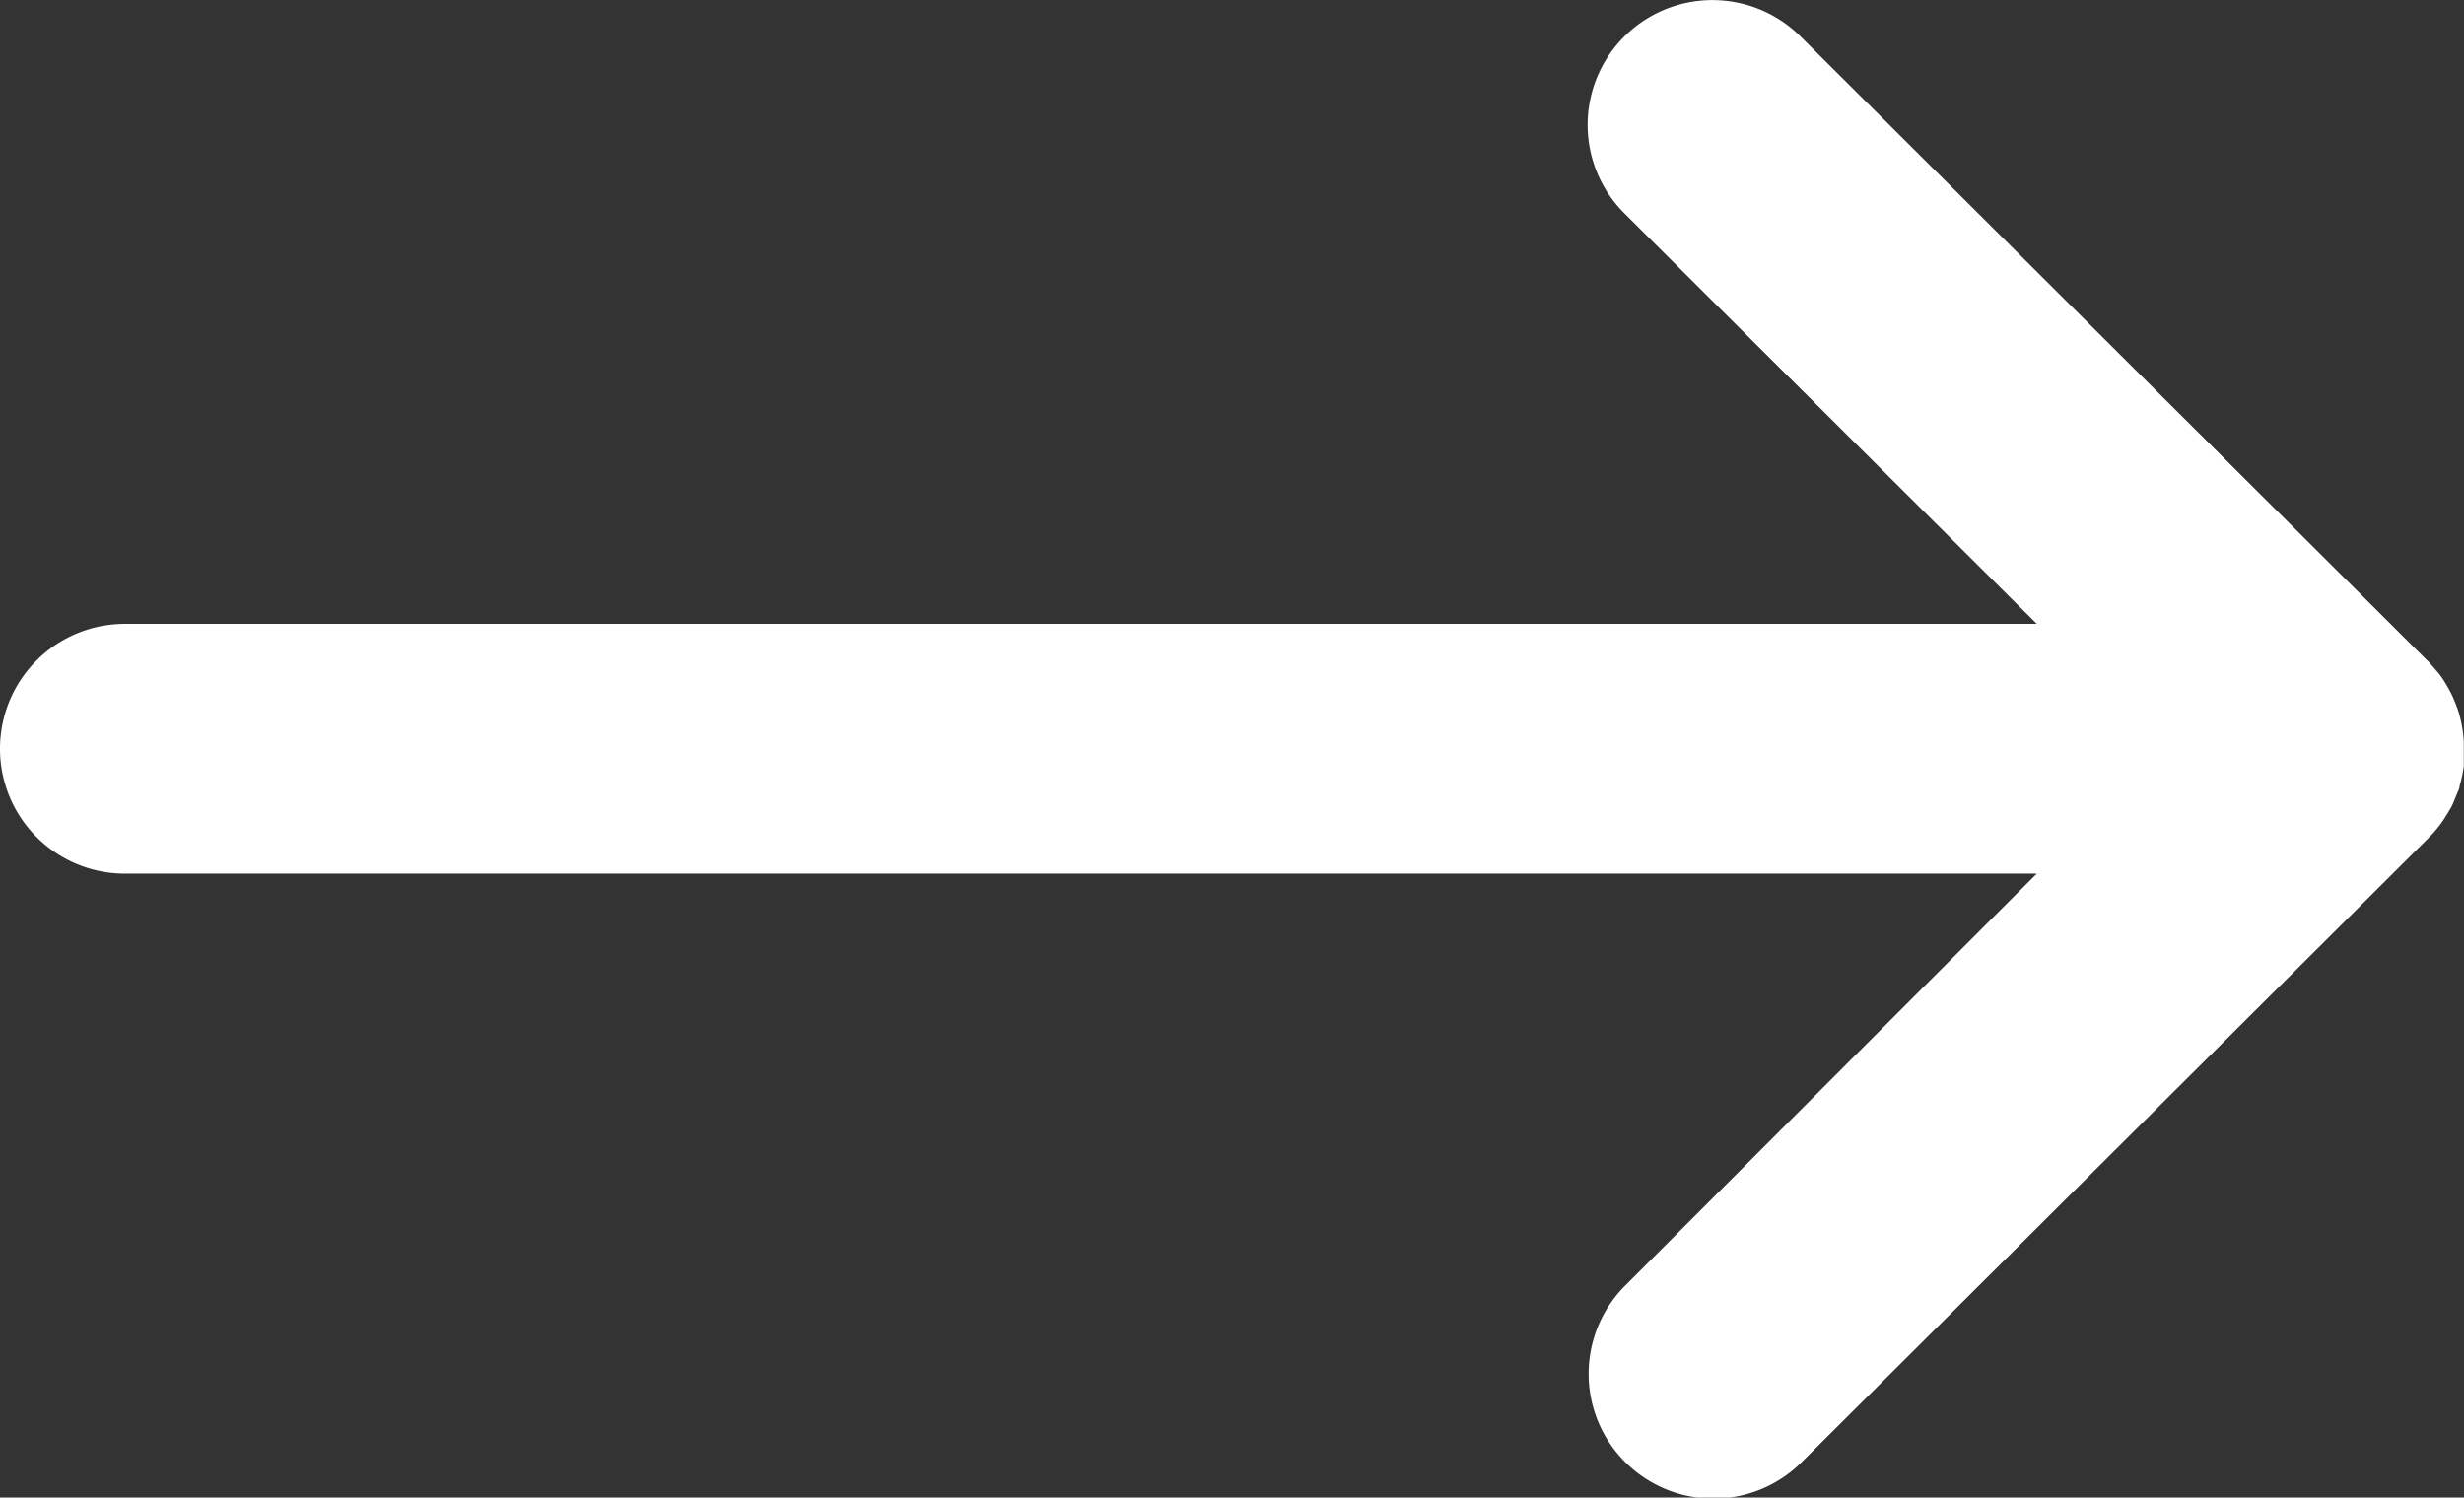 <svg xmlns="http://www.w3.org/2000/svg" width="12.152" height="7.386" viewBox="0 0 12.152 7.386">
  <rect x="0" y="0" width="12.152" height="7.386" fill="#333333" stroke="none"/>
  <path id="Combined-Shape" d="M8.044,5.682l3.085,3.072a.62.62,0,0,1,.064.072l-.058-.067a.6.6,0,0,1,.077.093c.01.015.019.031.028.047s.014.026.02.039.011.026.016.039.01.026.014.039a.626.626,0,0,1,.025.146c0,.011,0,.022,0,.033l0,.032,0,.052a.612.612,0,0,1-.021.1c0,.013-.008.026-.013.039s-.011.026-.016.039-.012.027-.02.04-.019.031-.029.047l-.019.027a.662.662,0,0,1-.058.066h0l-3.09,3.077a.615.615,0,0,1-.869-.872L9.209,9.811H-.22A.616.616,0,0,1-.836,9.2.616.616,0,0,1-.22,8.579H9.209L7.175,6.554a.615.615,0,1,1,.869-.872Z" transform="translate(0.836 -5.502)" fill="#fff" fill-rule="evenodd"/>
</svg>
